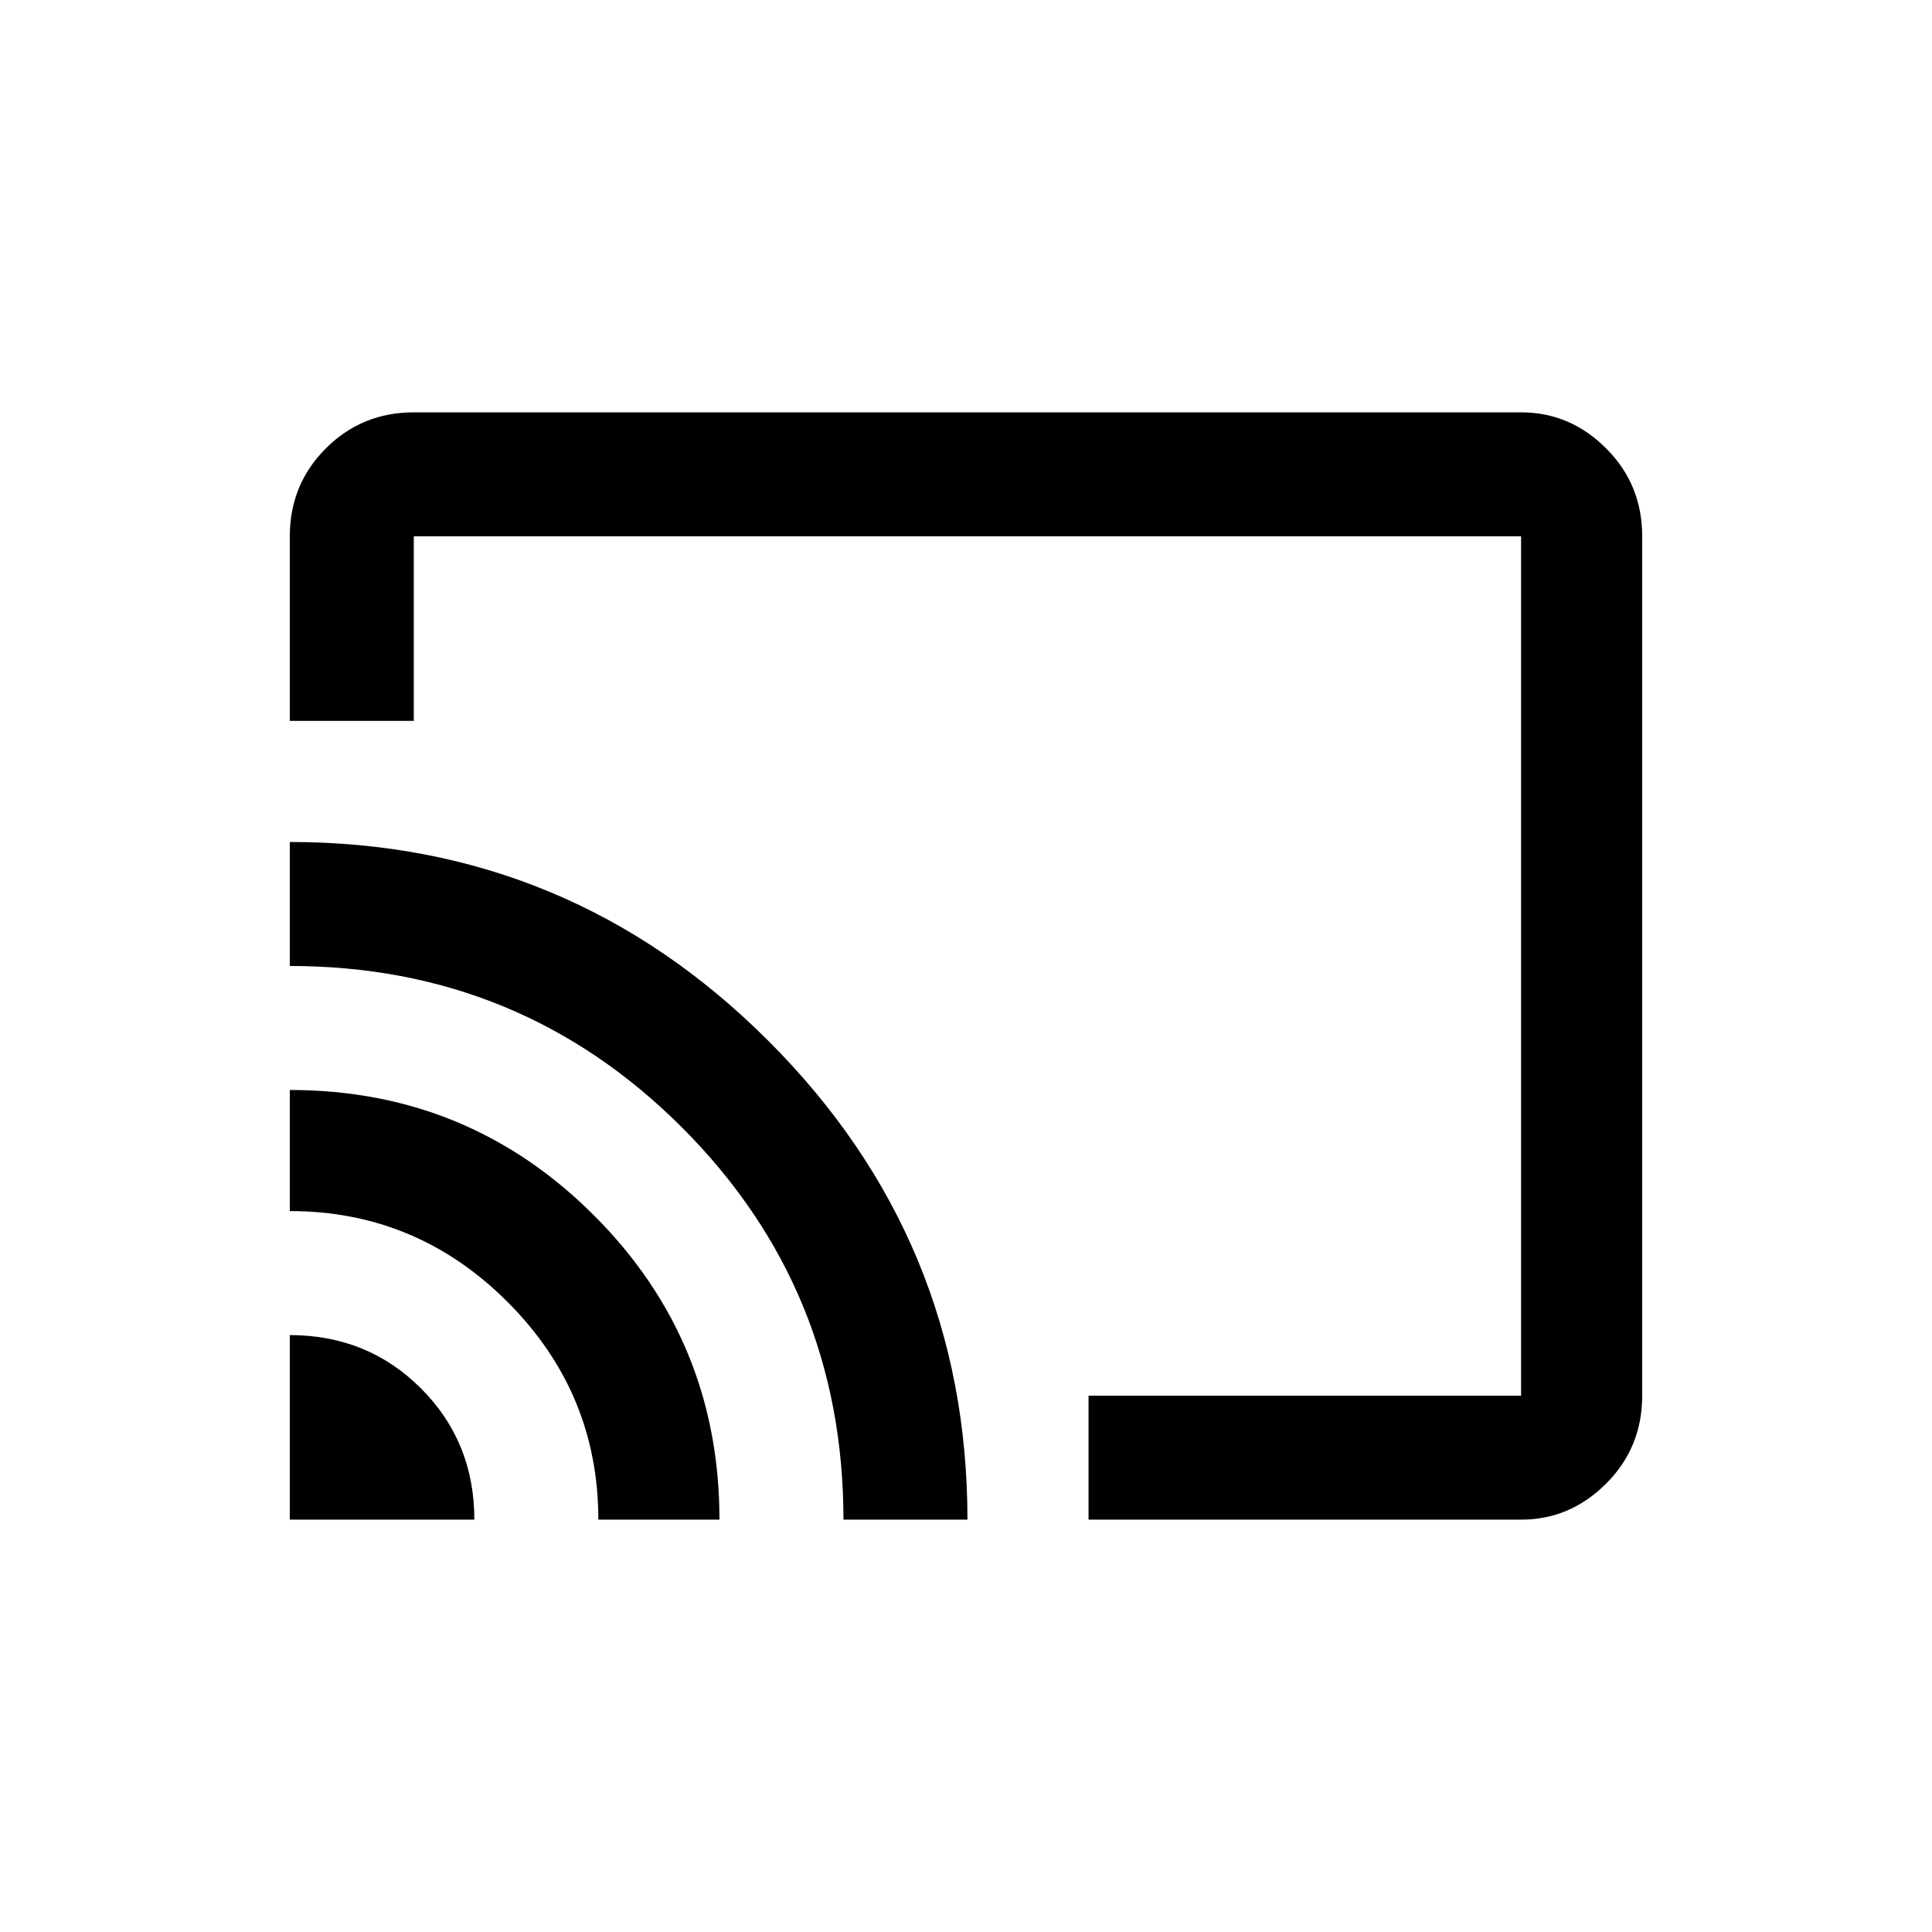<svg viewBox="0 0 100 100" xmlns="http://www.w3.org/2000/svg"><path d="m78.731 21.343q2.537 0 4.403 1.866 1.866 1.866 1.866 4.552v44.478q0 2.687-1.866 4.552-1.866 1.866-4.403 1.866h-22.388v-6.418h22.388v-44.478h-57.313v9.552h-6.418v-9.552q0-2.687 1.866-4.552 1.866-1.866 4.552-1.866zm-63.731 47.761q4.03 0 6.791 2.761 2.761 2.761 2.761 6.791h-9.552zm0-12.687q9.254 0 15.746 6.493 6.493 6.493 6.493 15.746h-6.269q0-6.567-4.701-11.269-4.701-4.702-11.269-4.702zm0-12.836q14.478 0 24.776 10.299 10.299 10.299 10.299 24.776h-6.418q0-11.94-8.358-20.299-8.358-8.358-20.299-8.358z"/></svg>